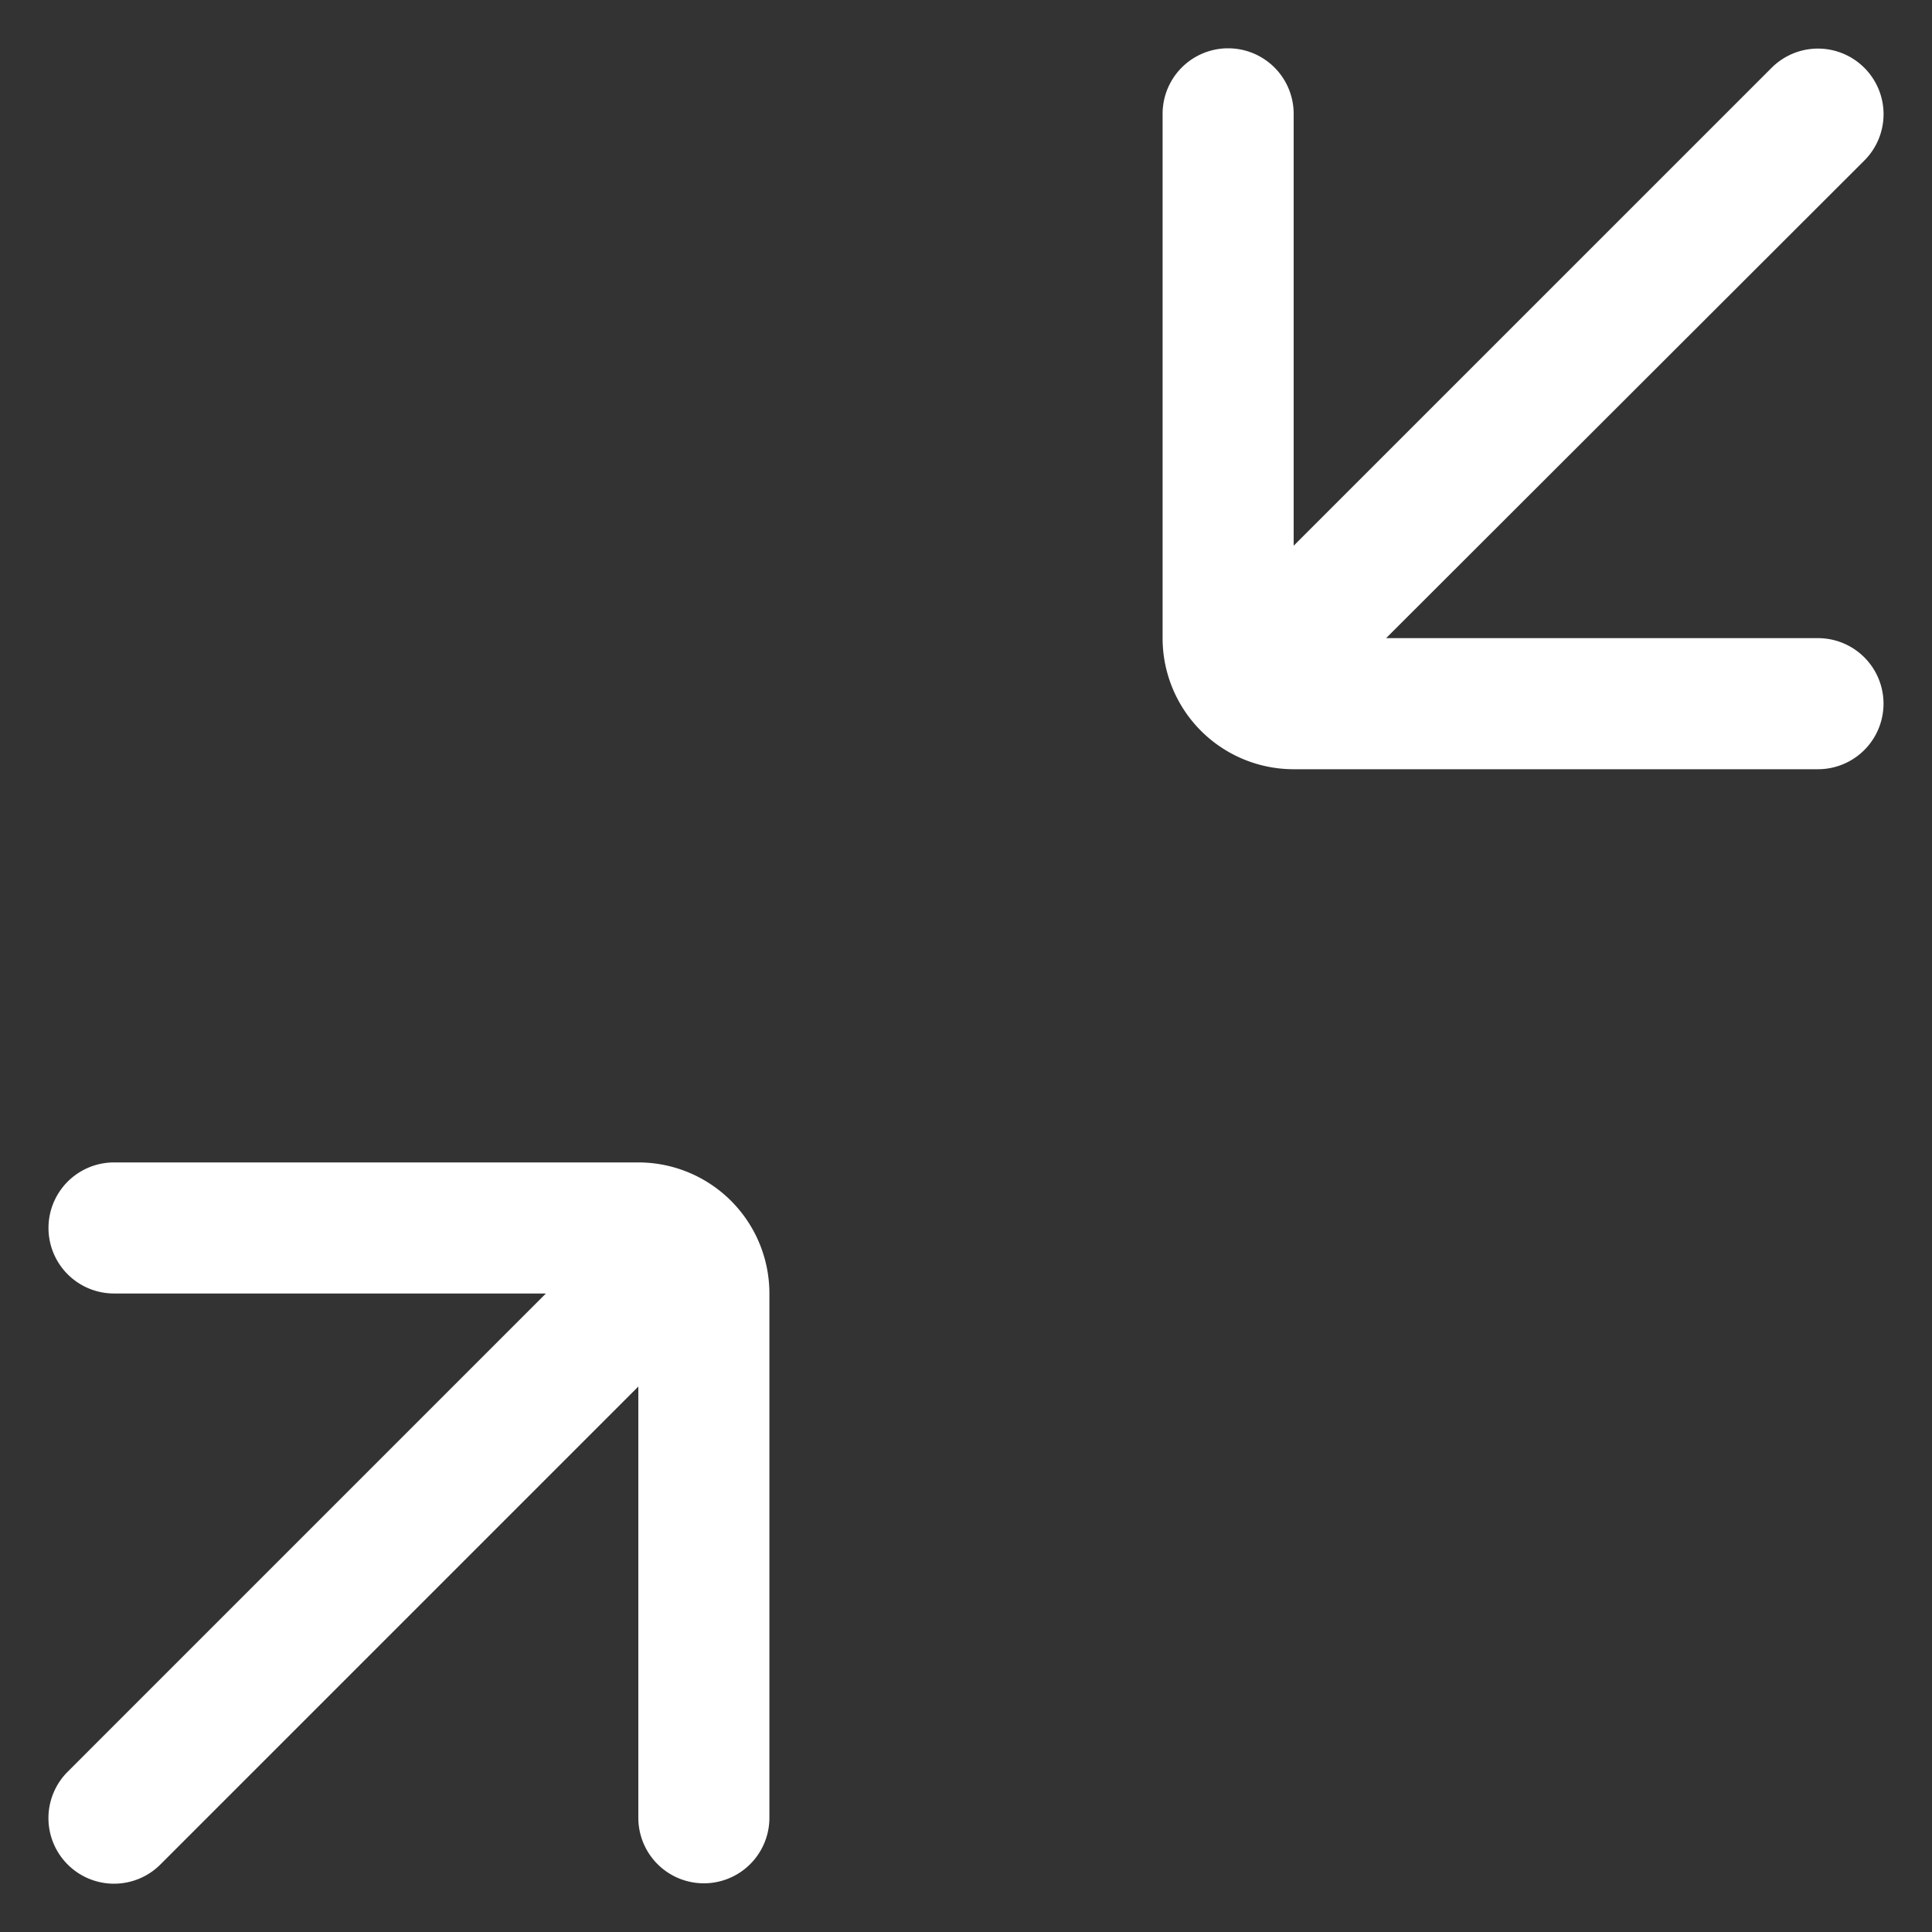 <svg xmlns="http://www.w3.org/2000/svg" version="1.1" xmlns:xlink="http://www.w3.org/1999/xlink" width="512" height="512" x="0" y="0" viewBox="0 0 100 100" style="enable-background:new 0 0 512 512" xml:space="preserve" class=""><rect x="0" y="0" width="100" height="100" fill="#333333" stroke="none"/><g><path d="M96.506 3.518a3.392 3.392 0 0 0-4.816 0L66.96 28.246V5.892a3.392 3.392 0 0 0-6.784 0V33.03a6.784 6.784 0 0 0 6.785 6.785h27.137a3.392 3.392 0 1 0 0-6.785H71.744L96.506 8.301a3.392 3.392 0 0 0 0-4.783zM3.494 96.497a3.392 3.392 0 0 0 4.816 0l24.73-24.73v22.321a3.392 3.392 0 1 0 6.784 0V66.951a6.784 6.784 0 0 0-6.785-6.784H5.902a3.392 3.392 0 0 0 0 6.784h22.354L3.494 91.714a3.392 3.392 0 0 0 0 4.783z" fill="#ffffff" opacity="1" data-original="#000000"></path></g></svg>